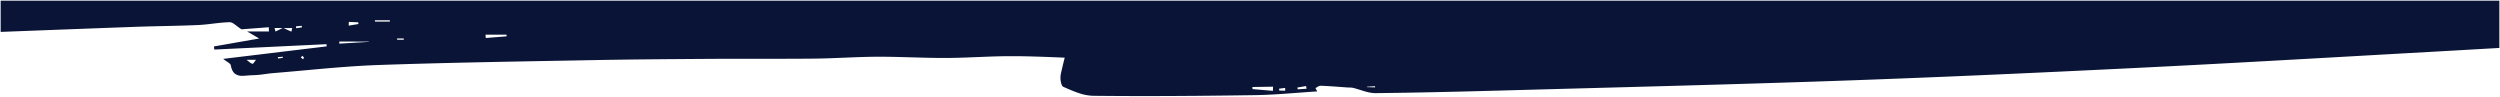 <svg xmlns="http://www.w3.org/2000/svg" width="1922.001" height="74.352" viewBox="0 0 1922.001 74.352"><defs><style>.a{fill:#091437;stroke:rgba(0,0,0,0);stroke-miterlimit:10;}</style></defs><path class="a" d="M10031.22,6300.352c-13.513,0-26.869-.069-39.7-.2a37.214,37.214,0,0,1-11.249-2.135c-3.72-1.232-7.355-2.826-10.87-4.367l-.037-.017-.059-.028-.182-.081c-.062-.023-.12-.05-.17-.073l-.039-.017c-.021-.008-.041-.018-.062-.027l-.06-.026-.035-.015c-.095-.042-.2-.09-.309-.133-.816-.358-1.5-1.819-1.887-4.008a15.965,15.965,0,0,1-.028-5.741c.884-3.969,1.871-8.109,3.019-12.657-.448-.015-.869-.033-1.25-.05l-.8-.033-.306-.014-.308-.011-.215-.005-.012,0-.222-.009c-12.269-.5-24.956-1.018-37.643-1.018-.767,0-1.634,0-2.652.008-7.854.045-15.672.365-23.233.674l-.271.011-.084,0h-.024l-.048,0h-.052c-7.94.326-16.151.663-24.346.685-.375,0-.757,0-1.127,0-8.4,0-16.69-.239-24.708-.47h-.045l-.159,0-.057,0h-.044l-.115-.005-.05,0h-.039c-7.983-.229-16.238-.466-24.549-.466-.529,0-1.077,0-1.614,0-8.5.028-16.99.382-25.2.724h-.026l-.173.005-.022,0-.4.017h-.05l-.064,0c-7.248.3-14.743.61-22.232.691-11.22.124-22.067.134-31.354.134-2.257,0-4.814,0-7.626,0h-4.151l-2.885-.008h-9.638c-8.845,0-15.537.018-21.7.056l-.725.005h-.064l-.3,0h-.07c-29.707.19-60.425.386-91.247.965l-24.59.45-1.485.028-.663.009-.067,0h-.02l-.084.006h-.073l-.075,0c-45.318.823-92.181,1.673-138.248,3.262-18.9.645-38.063,2.388-56.594,4.072l-.067.006-.185.017-.059.005-.076.008-.036,0-1.233.112-.521.048-.2.017c-7.842.712-14.917,1.35-22.1,1.93-2.045.165-4.088.438-6.064.7l-.235.031-.014,0-.054.008h-.008l-.017.006h-.015a78.234,78.234,0,0,1-9.917.906c-1.119.005-2.3.11-3.437.211l-.083.007-.045,0-.017,0-.09.008-.011,0-.042,0-.022,0-.021,0c-1.181.108-2.519.23-3.789.23a8.99,8.99,0,0,1-5.56-1.474c-1.715-1.271-2.816-3.405-3.367-6.524-.189-1.076-1.481-1.941-3.116-3.038l-.008,0-.006-.007-.009,0-.014-.011-.037-.022,0,0c-.784-.524-1.758-1.178-2.7-1.95l12.788-1.546,12.715-1.536c12.408-1.5,24.875-3.014,36.931-4.473l.036,0,2.861-.346.938-.112,13.26-1.6-.025-.708-.011-.353,0-.034v-.036a.658.658,0,0,1,0-.076l0-.073c0-.042,0-.084,0-.126l-.014-.28-4.753.229-.137.006-1.041.051-1.587.076-2.095.1-.609.031-1.634.078-6.9.33c-3.977.192-6.713.324-9.445.453-2,.094-4.044.193-6.017.289l-.282.014-.295.014-.92.044-1.446.07c-1.4.067-2.821.136-4.225.2l-9.577.459-10.552.506-10.448.5-14.334.688-.274-2.4,2.6-.453,1.651-.291,2.008-.351.942-.165.165-.029q1.494-.262,2.985-.521l6.574-1.155,12.62-2.213,1.889-.33,3.373-.59c-2.14-1.249-4.4-2.565-7.536-4.387l-.868-.505-.862-.5h16.736l-.12-3.268-.657.05-1.413.106-5.728.429-3.085.231-1.208.092-1.281.1-4.921.371-.649.047-2.051.154c-1.388-.879-2.658-1.857-3.586-2.571l-.008,0-.021-.017-.017-.015,0,0c-2.069-1.587-3.7-2.842-5.345-2.842h-.054c-4.363.078-8.747.6-12.987,1.1h-.007l-.078.009-.007,0h-.013l-.017,0h0c-3.463.413-7.387.881-11.222,1.051-9.491.418-19.222.636-27.041.812l-.07,0-.713.017-.154,0-.456.011-.35.008c-6.595.153-13.414.312-20.167.56-28.962,1.062-58.219,2.176-86.512,3.252l-.059,0-1.8.068-.187.008-4.171.16h-.114l-9.984.383V6227h1921v36.357l-.845.05-.326.019-.282.016-.275.016-.109.006-.36.022-.876.05-1.2.067-.543.034-2.753.159-.125.006-2.726.158-.8.046c-11.709.677-24.979,1.444-37.668,2.151-14.822.824-30.78,1.725-43.6,2.448l-7.588.428-6.9.392-.571.034h-.014l-.383.02h-.012c-54.893,3.106-111.654,6.318-168.674,9.134-90.469,4.467-160.253,7.5-226.27,9.825-65.029,2.292-130.929,4.062-194.658,5.773l-.08,0-.082,0-.19.005-.218.006-.5.014-1.544.039-4.448.12c-19.61.528-38.133,1.027-56.412,1.533-38.507,1.063-70.753,1.839-102.96,2.177h-.193c-3.808,0-7.665-1.22-11.395-2.4l-.02,0-.084-.028c-1.853-.583-3.768-1.186-5.692-1.642a13.064,13.064,0,0,0-2.658-.235h-.136c-.37-.008-.79-.018-1.182-.046-1.729-.116-3.354-.234-5.413-.386l-.12-.009h-.018c-4.978-.363-10.124-.738-15.308-.94h-.081a5.517,5.517,0,0,0-2.629,1.072l-.02.011-.012.007a14.2,14.2,0,0,1-1.248.7c.3.549.56,1.035.822,1.525l.165.308c.083.157.167.314.25.469l.03.057.105.2c-4.9.307-9.884.684-14.283,1.016l-.131.01h-.016l-.509.04-.039,0-.025,0h-.027l-.006,0-.134.01-.048,0c-10.683.81-21.729,1.646-32.6,1.8C10083.216,6300.13,10056.325,6300.352,10031.22,6300.352Zm98.5-7.207-.092,0-1.158.017-3.918.06-1.017.016-.3,0-.915.017-2.971.044-.708.011-.725.011c-1.185.018-2.481.038-4.081.064l.056.772.059.836,6.44.548,1.393.123.886.077.3.026c.784.068,1.488.129,2.158.185l.6.051,1.275.111.355.031,1.116.1,1.139.1Zm9.319.932-4.642.607c.017.319.039.682.078,1.25l.012.165c1.121.036,2.416.074,3.542.107l.637.019.393.012-.009-1.029-.011-1.13Zm16.1-1.413-1.591.268-.152.025-.619.1-.779.131-.384.064-.836.14-.082.014-.108.019c-.688.116-1.4.236-2.157.362l.017.1c.018.1.034.206.051.31l.011.059.012.063.036.206.031.2.075.436,6.784-.425-.308-2.069Zm53,.112-6.306.4v.308l.6.017.551.02.621.019.186.006.162.005.458.014.526.017c1.057.038,1.831.065,2.428.081h.02l.759.025Zm-867.638-20.3h0c.8.571,1.449,1.086,1.923,1.462l.029.023.019.015.016.011.027.024.021.015.022.018a6.039,6.039,0,0,0,2.545,1.515.279.279,0,0,0,.051,0c.4,0,.89-.678,1.515-1.537l0,0,.013-.018,0-.005.012-.011.008-.012.013-.017c.258-.357.69-.956,1.135-1.479l-7.352,0Zm42.873-3.111h0c-.106.139-.219.277-.345.43l-.064.079-.053.065-.045.052,0,.006-.039.048c-.3.364-.5.606-.456.648a8.171,8.171,0,0,0,1.123.991l.006,0,.026.021.006,0h.006l.006.008c.073.054.19.143.347.266l.03.026c.086-.114.193-.243.328-.395l0-.006,0,0c.239-.274.509-.584.436-.736a3.842,3.842,0,0,0-.86-1.052l-.007-.005-.006-.006-.044-.043c-.094-.088-.253-.246-.4-.4Zm-14.941.761-1.131.089-1.281.1-.114.008c-.142.011-.3.023-.448.037l-.024,0-.1.009-.037,0-.252.02-.038,0-.4.031c.033.29.063.584.1.985l.006.056.644-.073,1.152-.137.348-.042c.527-.062,1.018-.121,1.493-.179l.008-.086.012-.1.009-.1.006-.065c0-.021,0-.043.007-.065l.01-.1,0-.023c.009-.066.015-.127.017-.182l.006-.059.012-.1Zm43.42-11.666.036,1.6,1.6-.1,1.818-.106,4.472-.271.72-.043,1.939-.117,3.724-.221,2.282-.134,2.3-.139,1.729-.1.228-.014.951-.056.918-.056v-.238Zm44.36-2.395h0l.146.973h5.077l-.014-.28-.01-.2-.01-.208-.014-.288Zm68.062-2.92.185,2.568c.886-.068,1.78-.14,2.646-.208l.131-.011.793-.063.434-.033,1.771-.141.343-.027.346-.027.423-.034,1.278-.1,1.388-.115,1.158-.09,1.071-.083,1.088-.09.213-.017c.391-.029.783-.061,1.163-.091l.082-.007.453-.036.249-.02.574-.046.436-.035-.039-.481-.02-.229c-.006-.083-.013-.165-.02-.247l0-.03q-.013-.153-.023-.305Zm-155.365-5.095h0l4.57,2.1,1.539.708c0-.02.009-.041.013-.062l0-.008.015-.067c.017-.06.029-.111.04-.16l.028-.119v-.006c.01-.041.019-.082.029-.123l.039-.166.114-.481.048-.206.26-1.085.073-.314h-.741C9372.9,6248.063,9370.873,6248.06,9368.912,6248.054Zm-6.824,0,.729,2.7c1.3-.633,2.249-1.1,3.089-1.519l.393-.19.271-.134.175-.084.363-.176.458-.226.4-.194.357-.176Zm20.9-1.7-1.926.184-.115.011-1.571.149-.417.04-.137.014-.285.025.165,1.41h.006c.807-.118,1.605-.23,2.355-.336l.674-.1c.254-.037.6-.086.974-.137l.319-.047.1-.014Zm36.205-3.021-.1,2.876c.347-.057.876-.143,1.421-.235l.255-.042.4-.064c.557-.093,1.189-.2,1.88-.311l.665-.109.173-.028.27-.044.753-.124.17-.028c.426-.072.844-.14,1.287-.212l.138-.022.008,0,0-.005v-.009l-.008-.243c-.006-.291-.014-.564-.022-.859l-.006-.209-1.152-.05C9423.563,6243.53,9421.273,6243.426,9419.193,6243.335Zm20.014-1.262.132,1.072h11.394c0-.086,0-.182,0-.269v-.624c0-.062,0-.122,0-.179Z" transform="translate(-9151.001 -6226.5)"/></svg>
